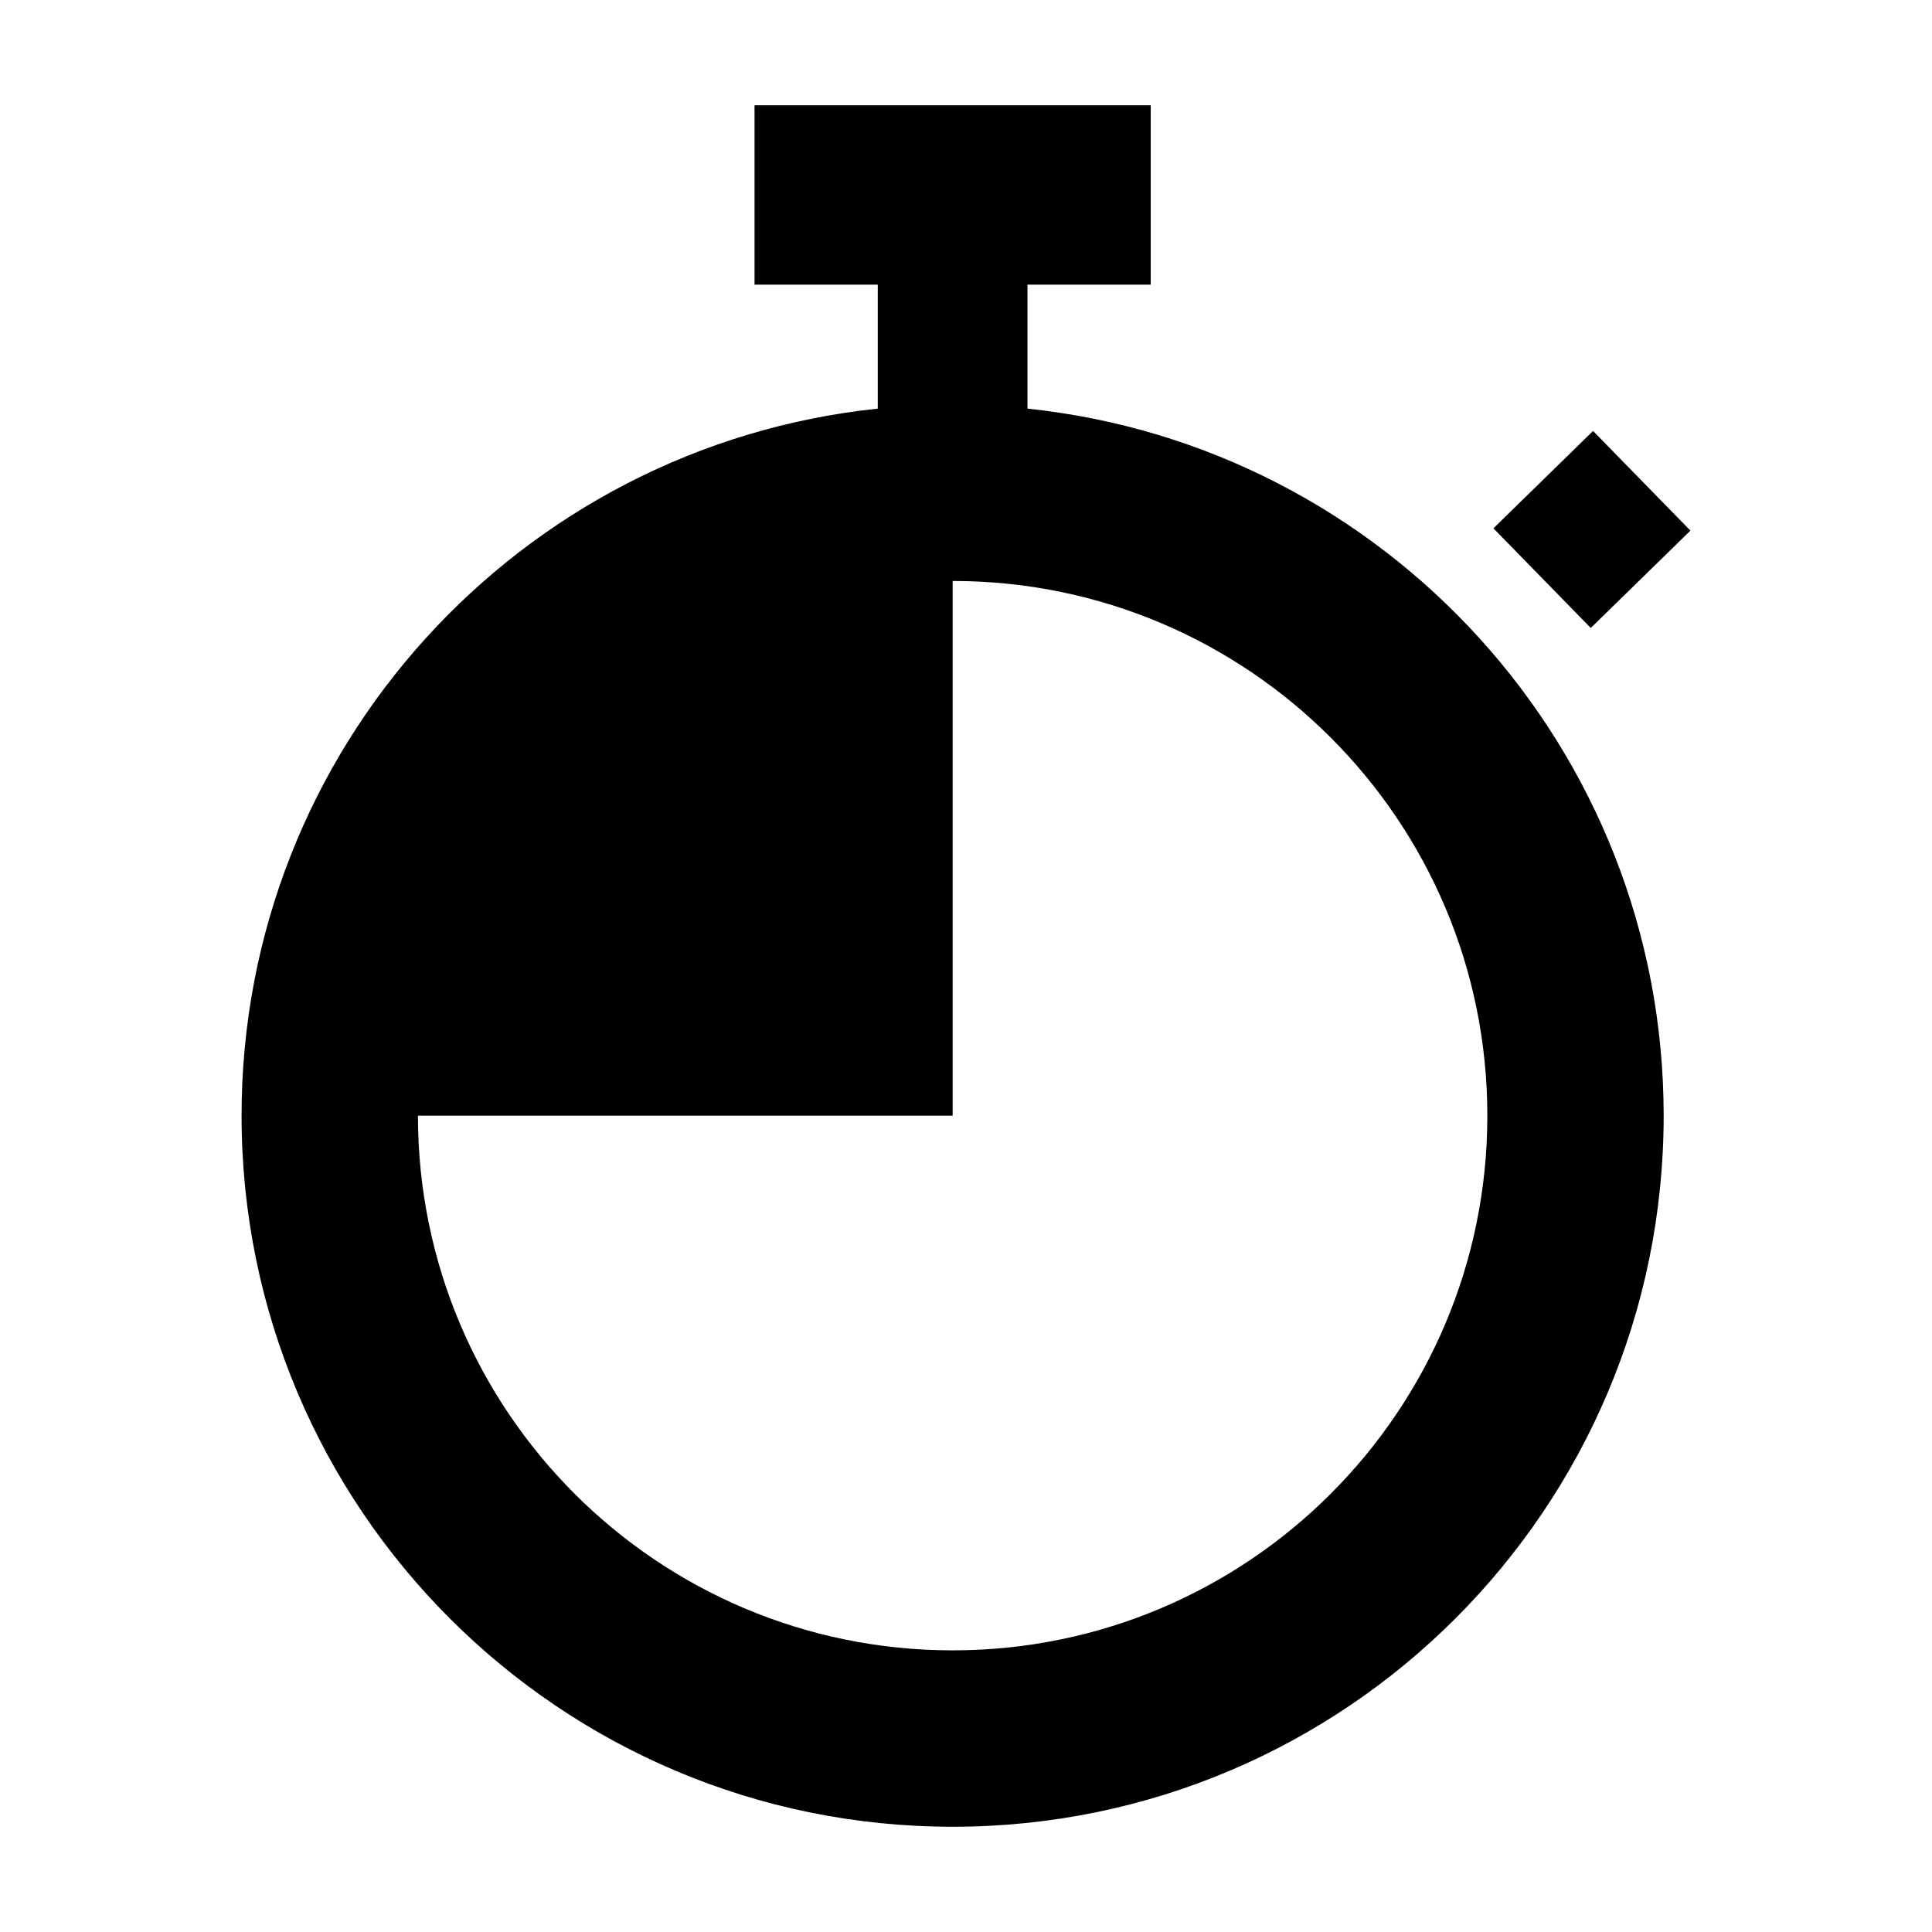 <?xml version="1.0" encoding="UTF-8"?>
<!-- Uploaded to: SVG Repo, www.svgrepo.com, Generator: SVG Repo Mixer Tools -->
<svg fill="#000000" width="800px" height="800px" version="1.1" viewBox="144 144 512 512" xmlns="http://www.w3.org/2000/svg">
 <g>
  <path d="m416.29 252.29v-32.852h32.668v-47.547h-105v47.539h32.66v32.859c-94.746 9.918-168.6 90.016-168.6 187.38 0 104.07 84.363 188.44 188.44 188.44 104.07 0 188.43-84.363 188.43-188.44 0-97.359-73.855-177.46-168.61-187.38zm-19.828 329.07c-78.246 0-141.7-63.434-141.7-141.7h141.7v-141.7c78.254 0 141.7 63.449 141.7 141.7 0 78.262-63.441 141.7-141.7 141.7z"/>
  <path d="m539.77 284.01 26.41-25.801 25.801 26.41-26.41 25.801z"/>
 </g>
</svg>